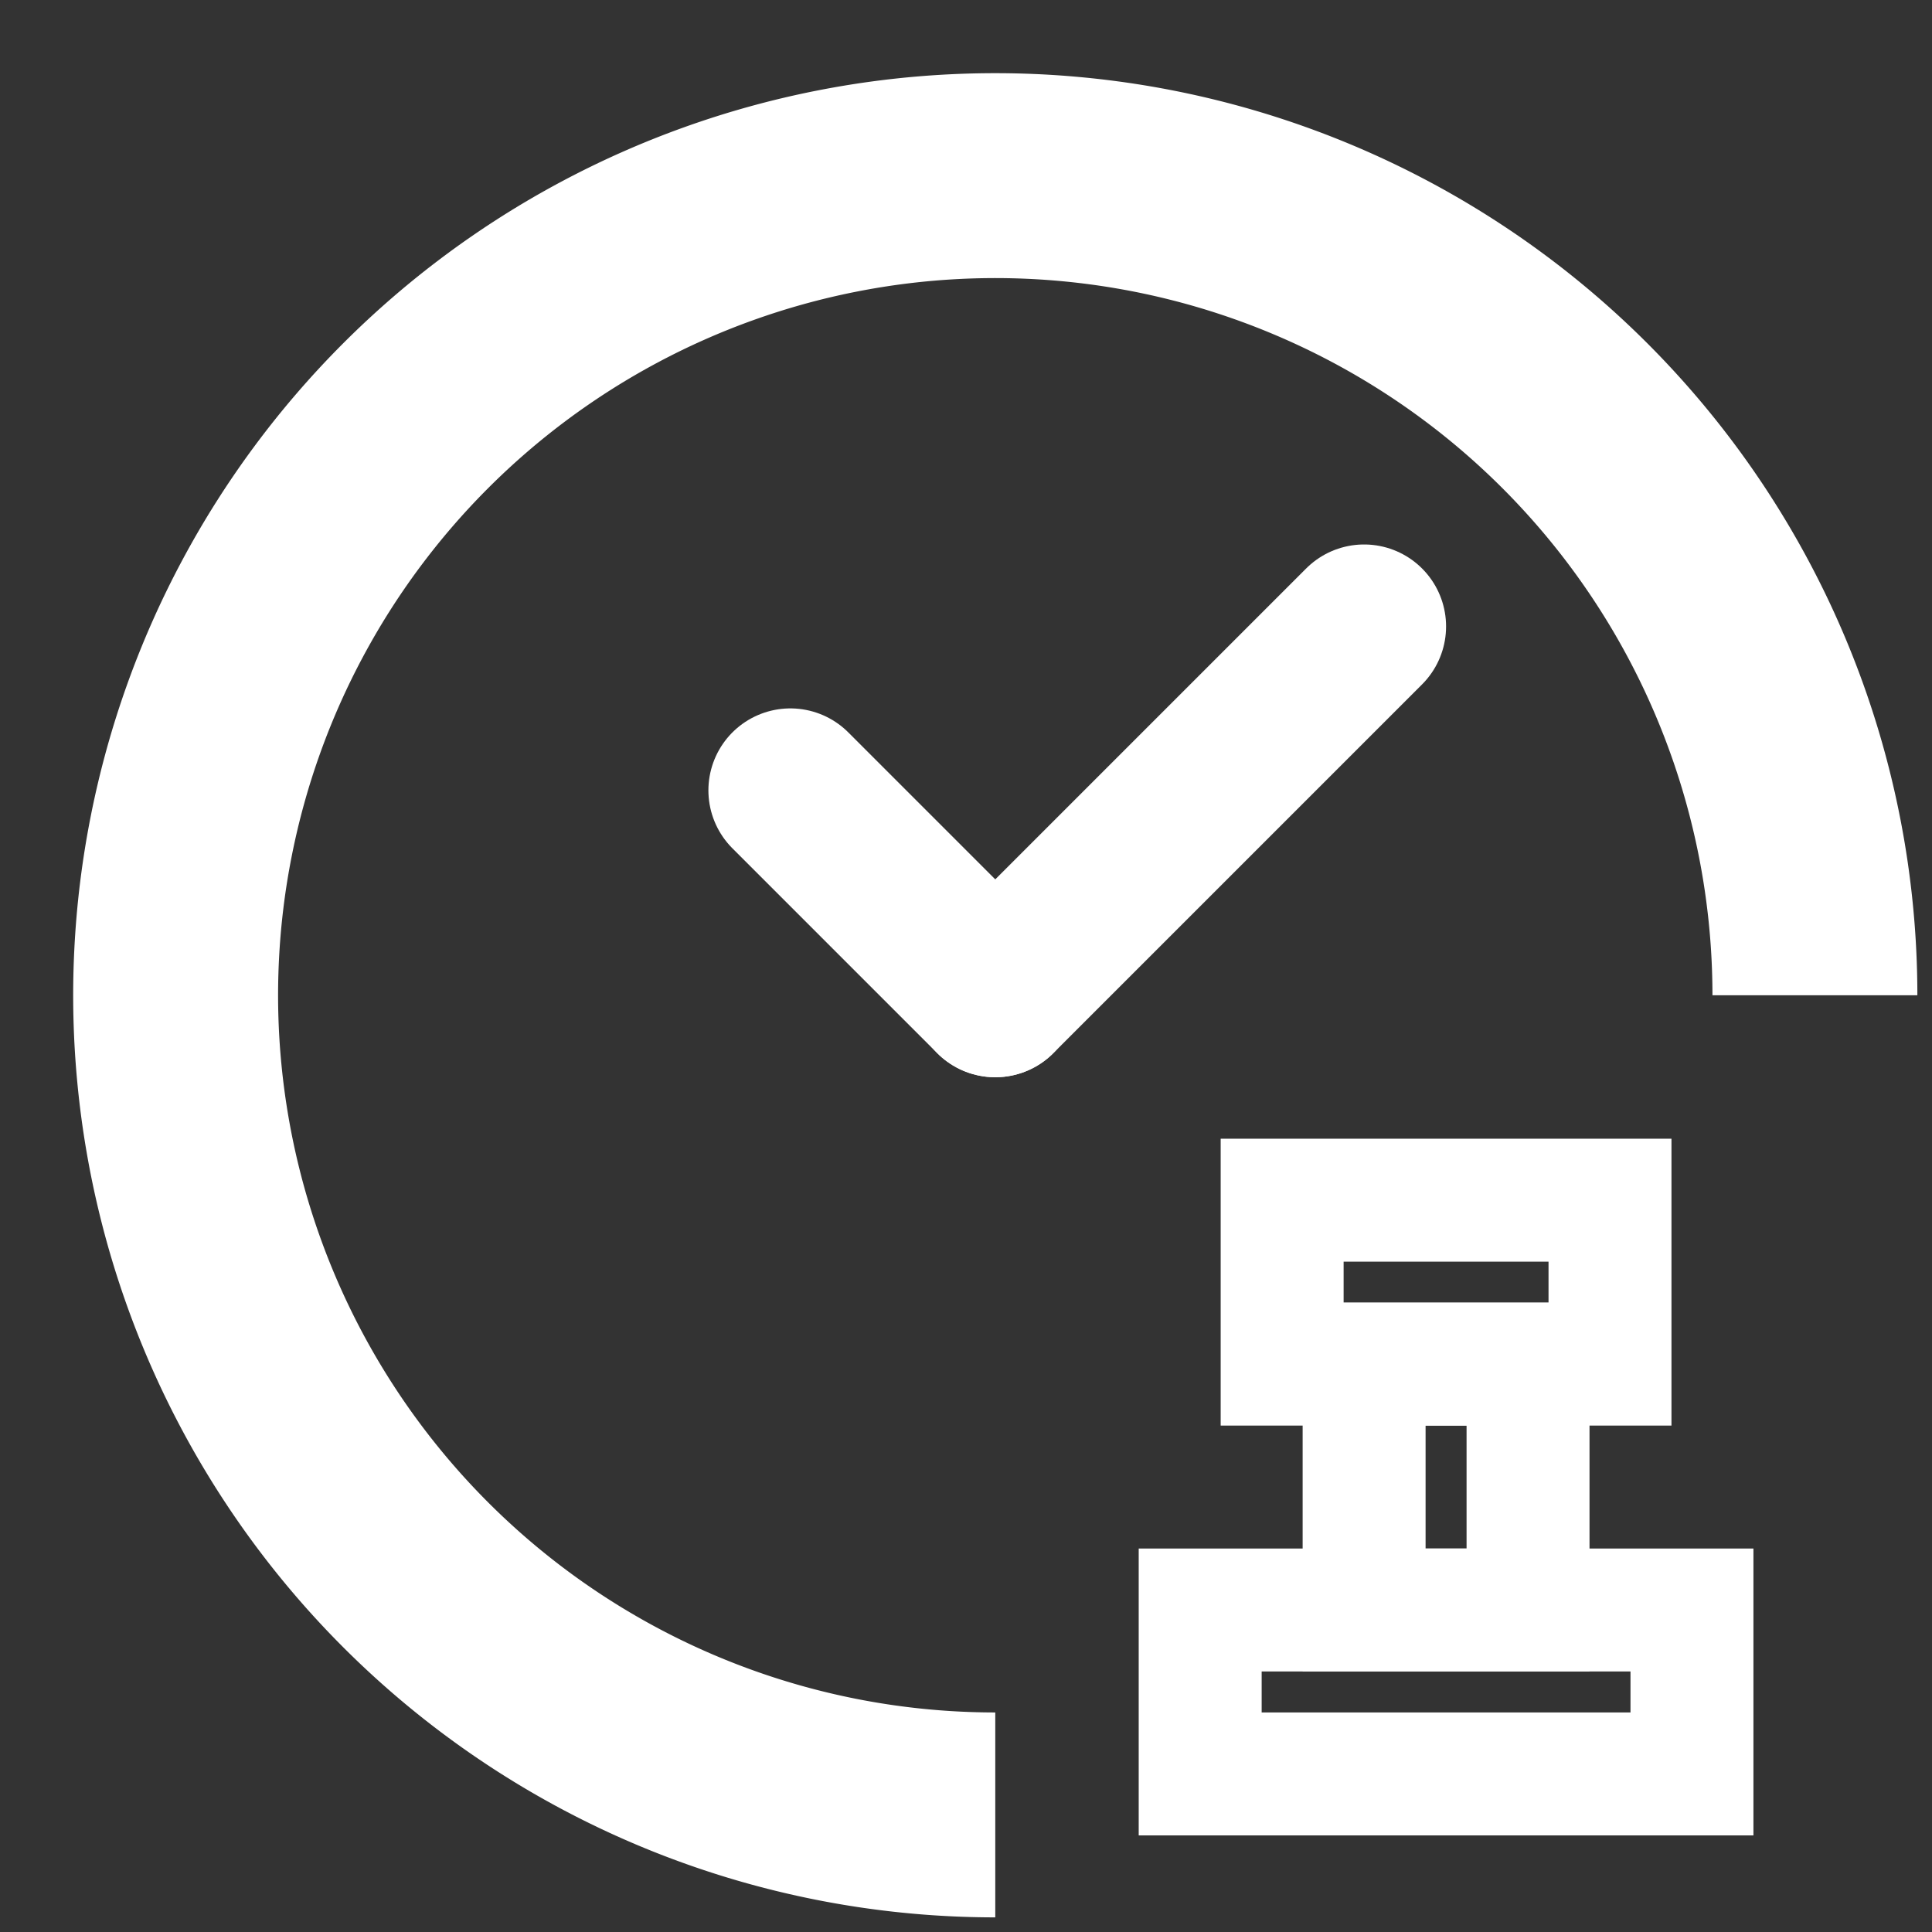<svg xmlns="http://www.w3.org/2000/svg" width="33" height="33" version="1.1">
  <rect width="100%" height="100%" fill="#333333" stroke="none"/>
  <title>timeStamp symbol</title>

<g fill="none" stroke="#ffffff" transform="translate(17 17) scale(0.14)">

<path stroke-width="25" d="M 100 0 A 100 100 0 1 0 0 100" />
<path stroke-linecap="round" stroke-width="20" d="M 0 0 L 45 -45" />
<path stroke-linecap="round" stroke-width="20" d="M 0 0 L -25 -25" />
<rect fill="none" stroke="#ffffff" stroke-width="15" x="25" y="75" width="60" height="20" />
<rect fill="none" stroke="#ffffff" stroke-width="15" x="45" y="45" width="20" height="30" />
<rect fill="none" stroke="#ffffff" stroke-width="15" x="35" y="25" width="40" height="20" />

</g>

<!-- A rx ry x-axis-rotation large-arc-flag sweep-flag x y -->

</svg>